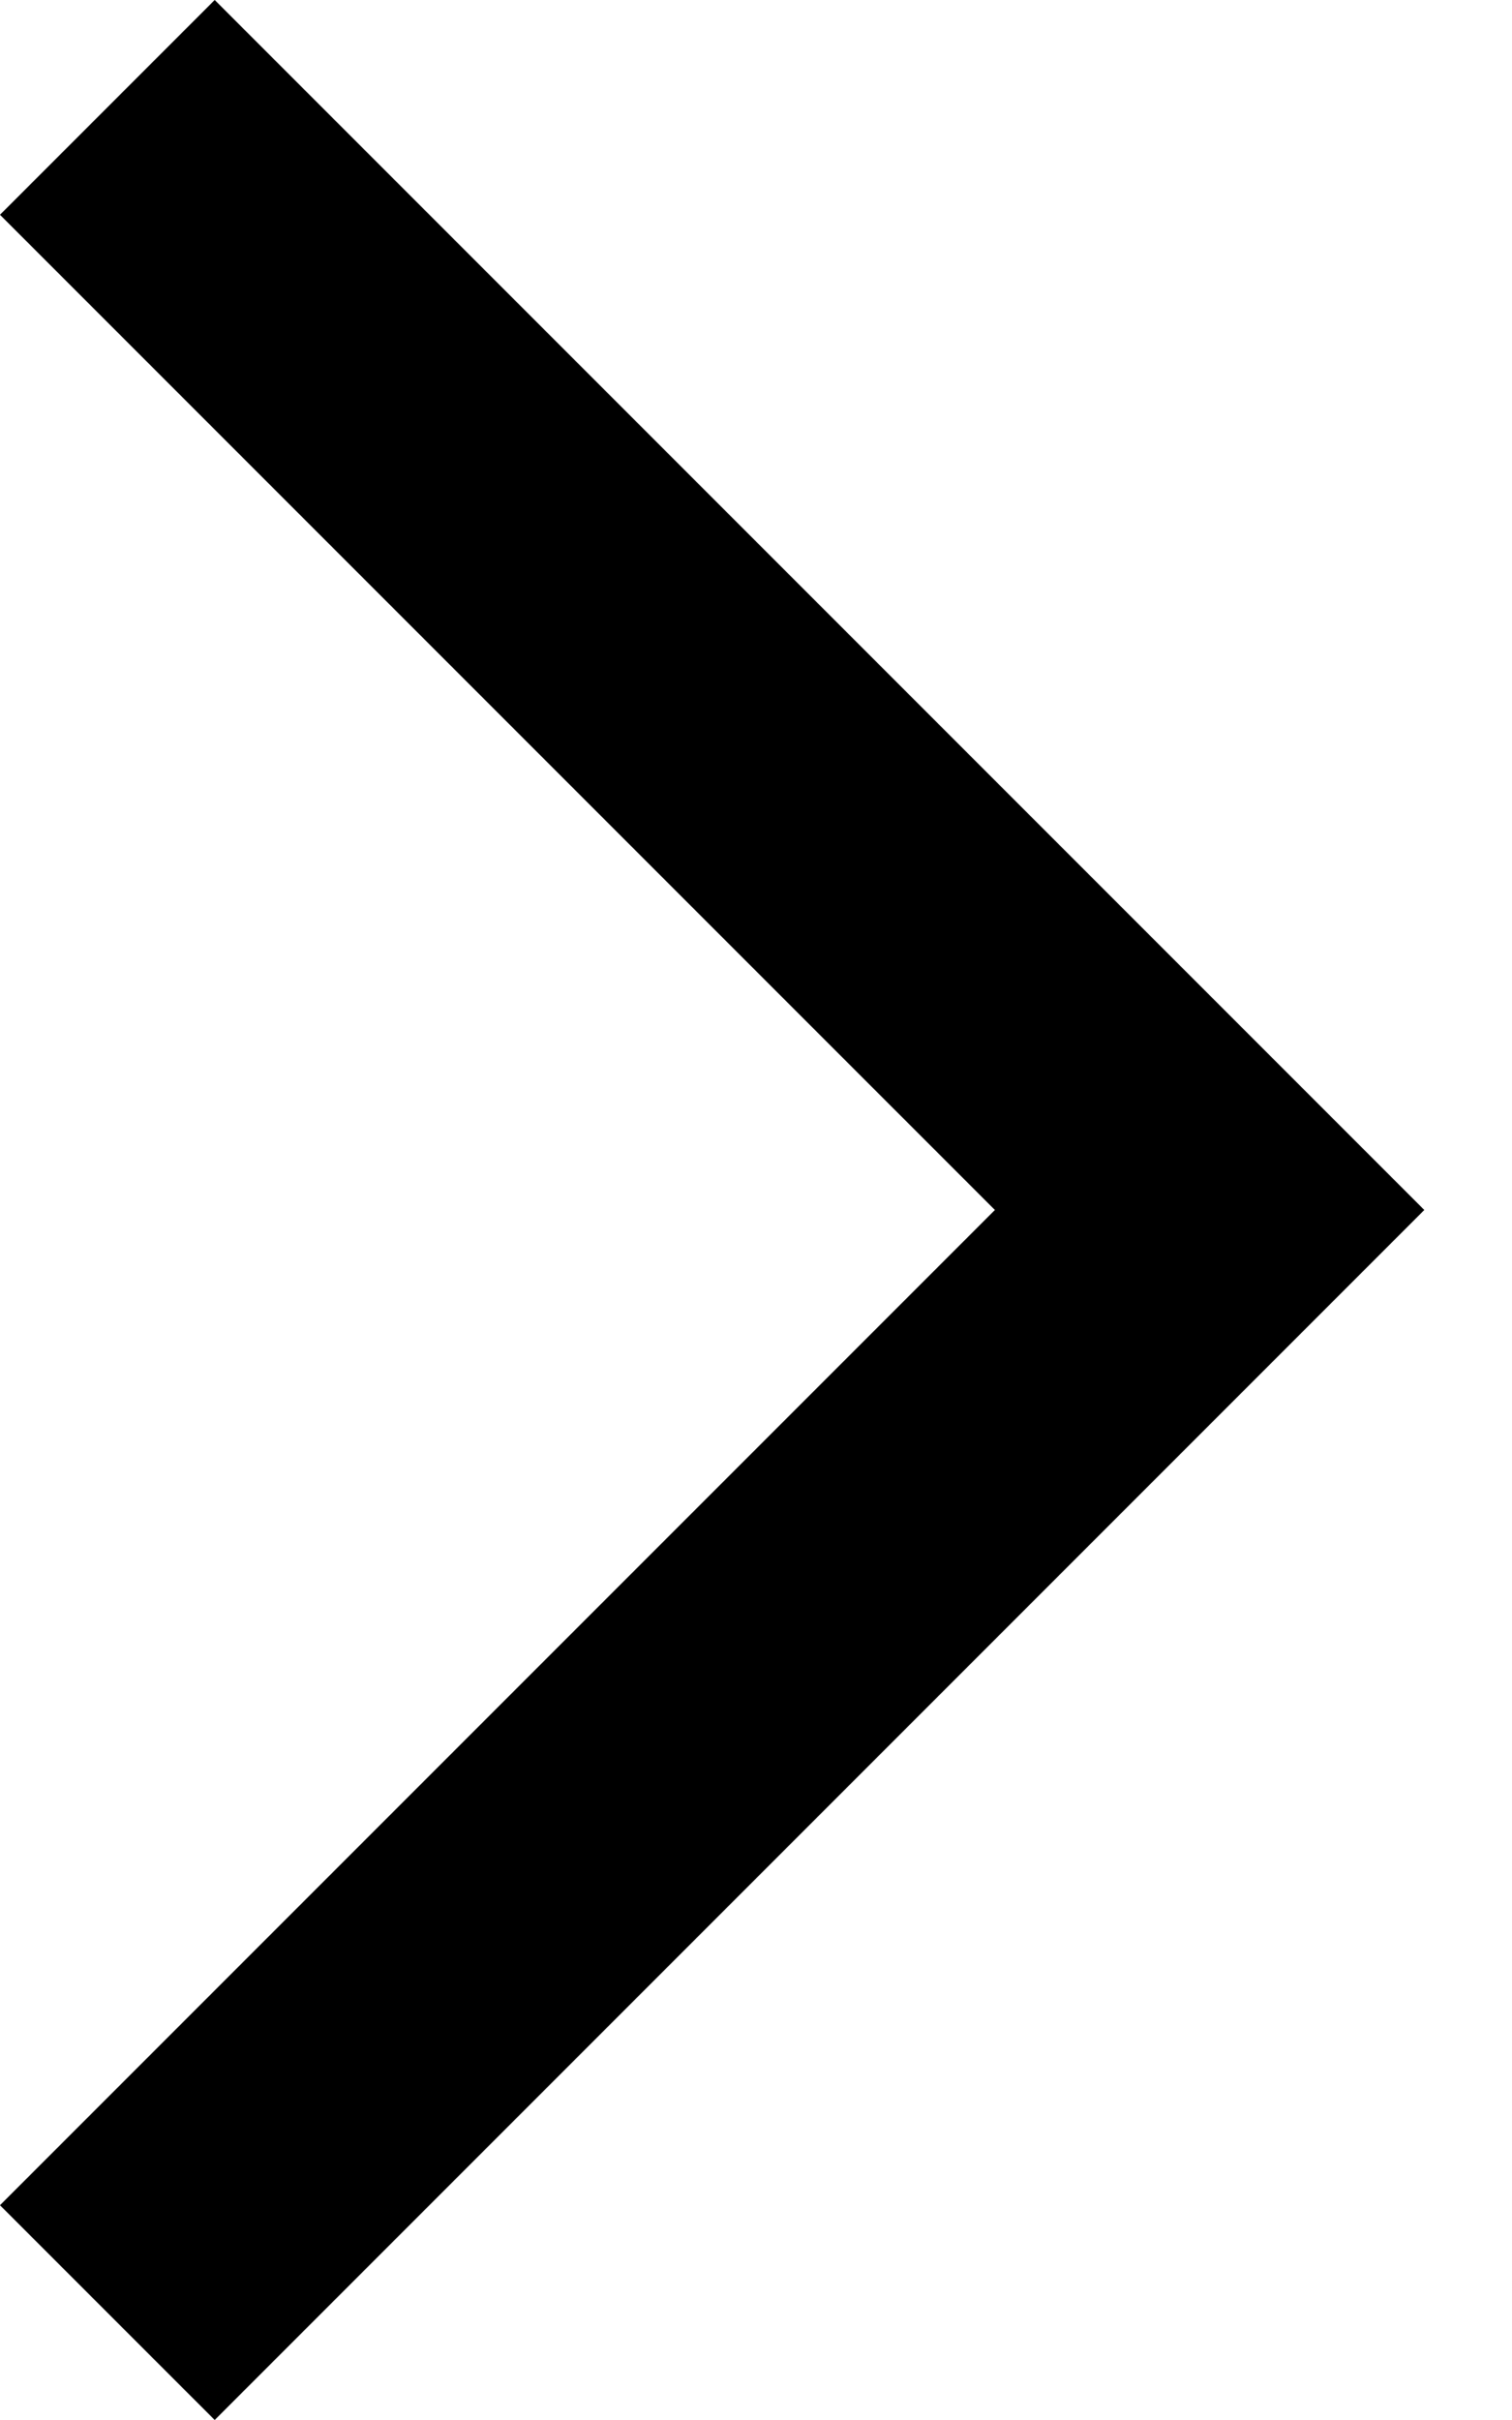 <svg width="5" height="8" viewBox="0 0 5 8" fill="none" xmlns="http://www.w3.org/2000/svg">
<path d="M0.71 1.27146e-07L4.71 4L0.71 8L-3.85617e-05 7.29L3.29 4L-3.79865e-05 0.71L0.71 1.27146e-07Z" fill="black"/>
</svg>
